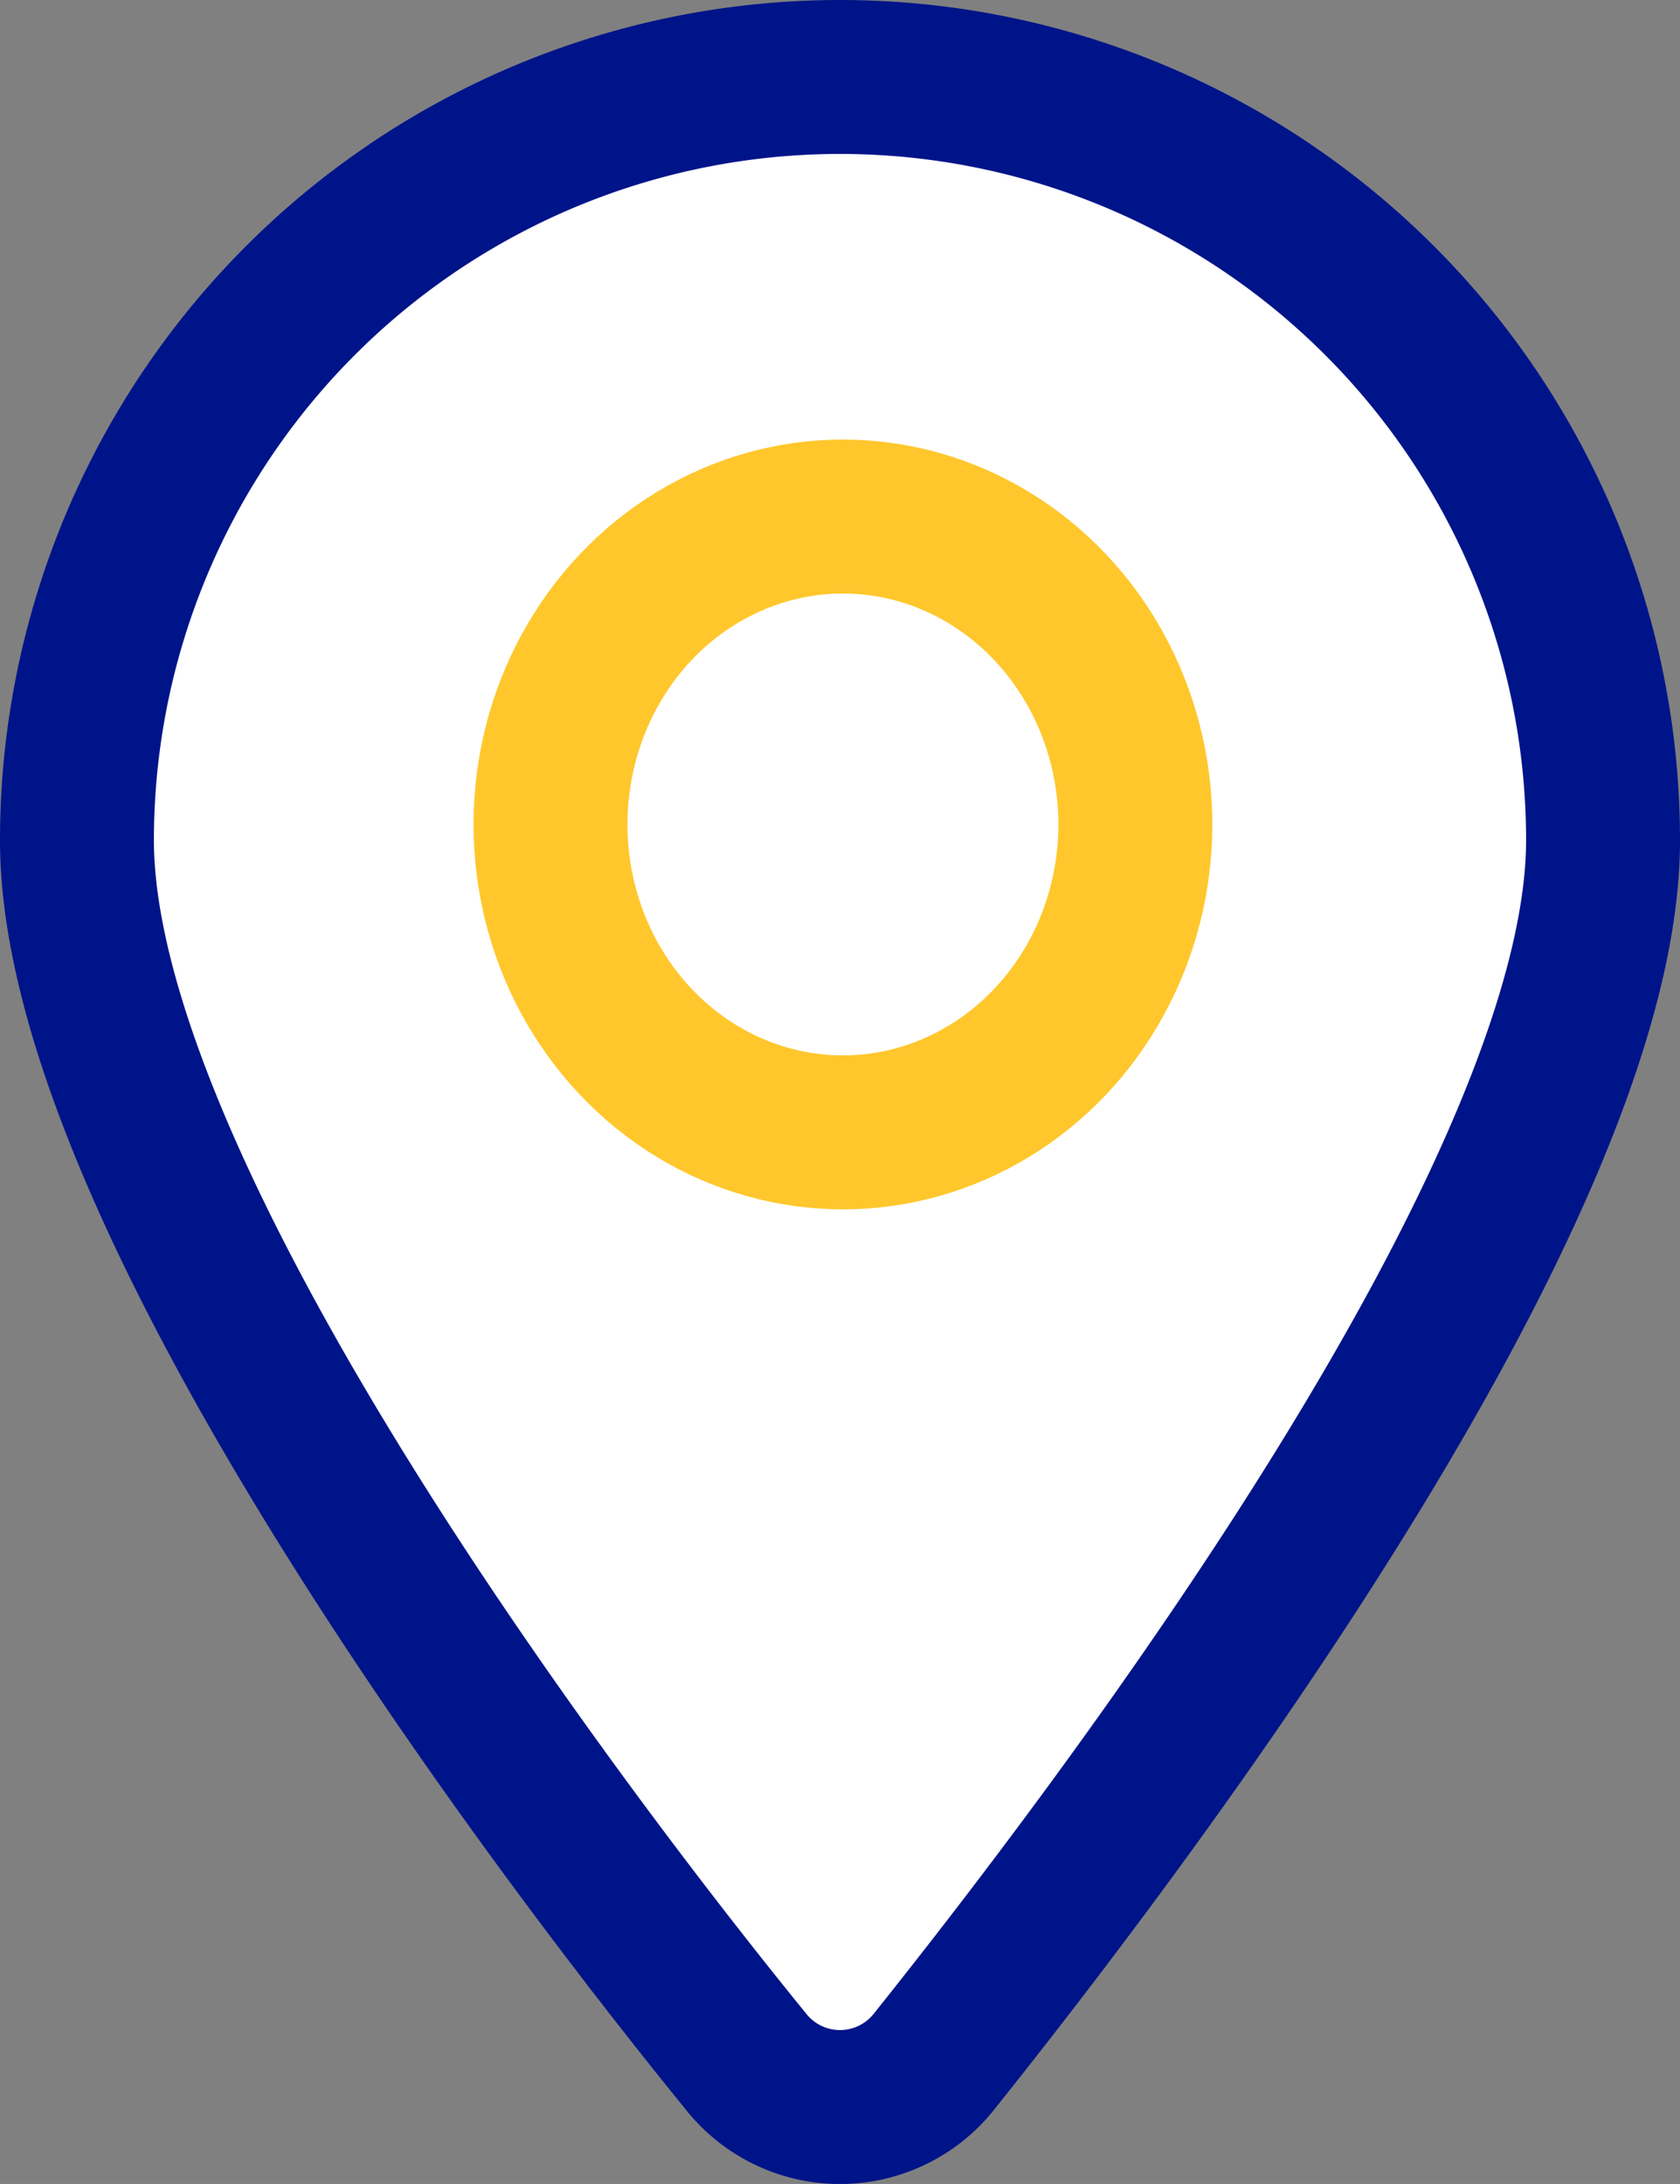 <?xml version="1.0" encoding="UTF-8"?> <svg xmlns="http://www.w3.org/2000/svg" width="54.578" height="70.928" viewBox="0 0 54.578 70.928"><rect x="0" y="0" width="54.578" height="70.928" fill="#808080" stroke="none"/><g id="location_dot" data-name="location dot" transform="translate(2.501 2.5)"><path id="Path_25688" data-name="Path 25688" d="M21.732,64.451C14.983,56.16,0,36.068,0,24.789a24.789,24.789,0,1,1,49.578,0c0,11.279-15.107,31.372-21.732,39.662a3.9,3.9,0,0,1-6.115,0Zm3.057-31.4a8.263,8.263,0,1,0-8.263-8.263A8.269,8.269,0,0,0,24.789,33.052Z" transform="translate(-0.001 0)" fill="#fff" stroke="#001489" stroke-width="5"></path><g id="Ellipse_255" data-name="Ellipse 255" transform="translate(12.883 11.776)" fill="#fff" stroke="#ffc72c" stroke-width="5"><ellipse cx="12" cy="12.5" rx="12" ry="12.5" stroke="none"></ellipse><ellipse cx="12" cy="12.5" rx="9.5" ry="10" fill="none"></ellipse></g></g></svg> 
